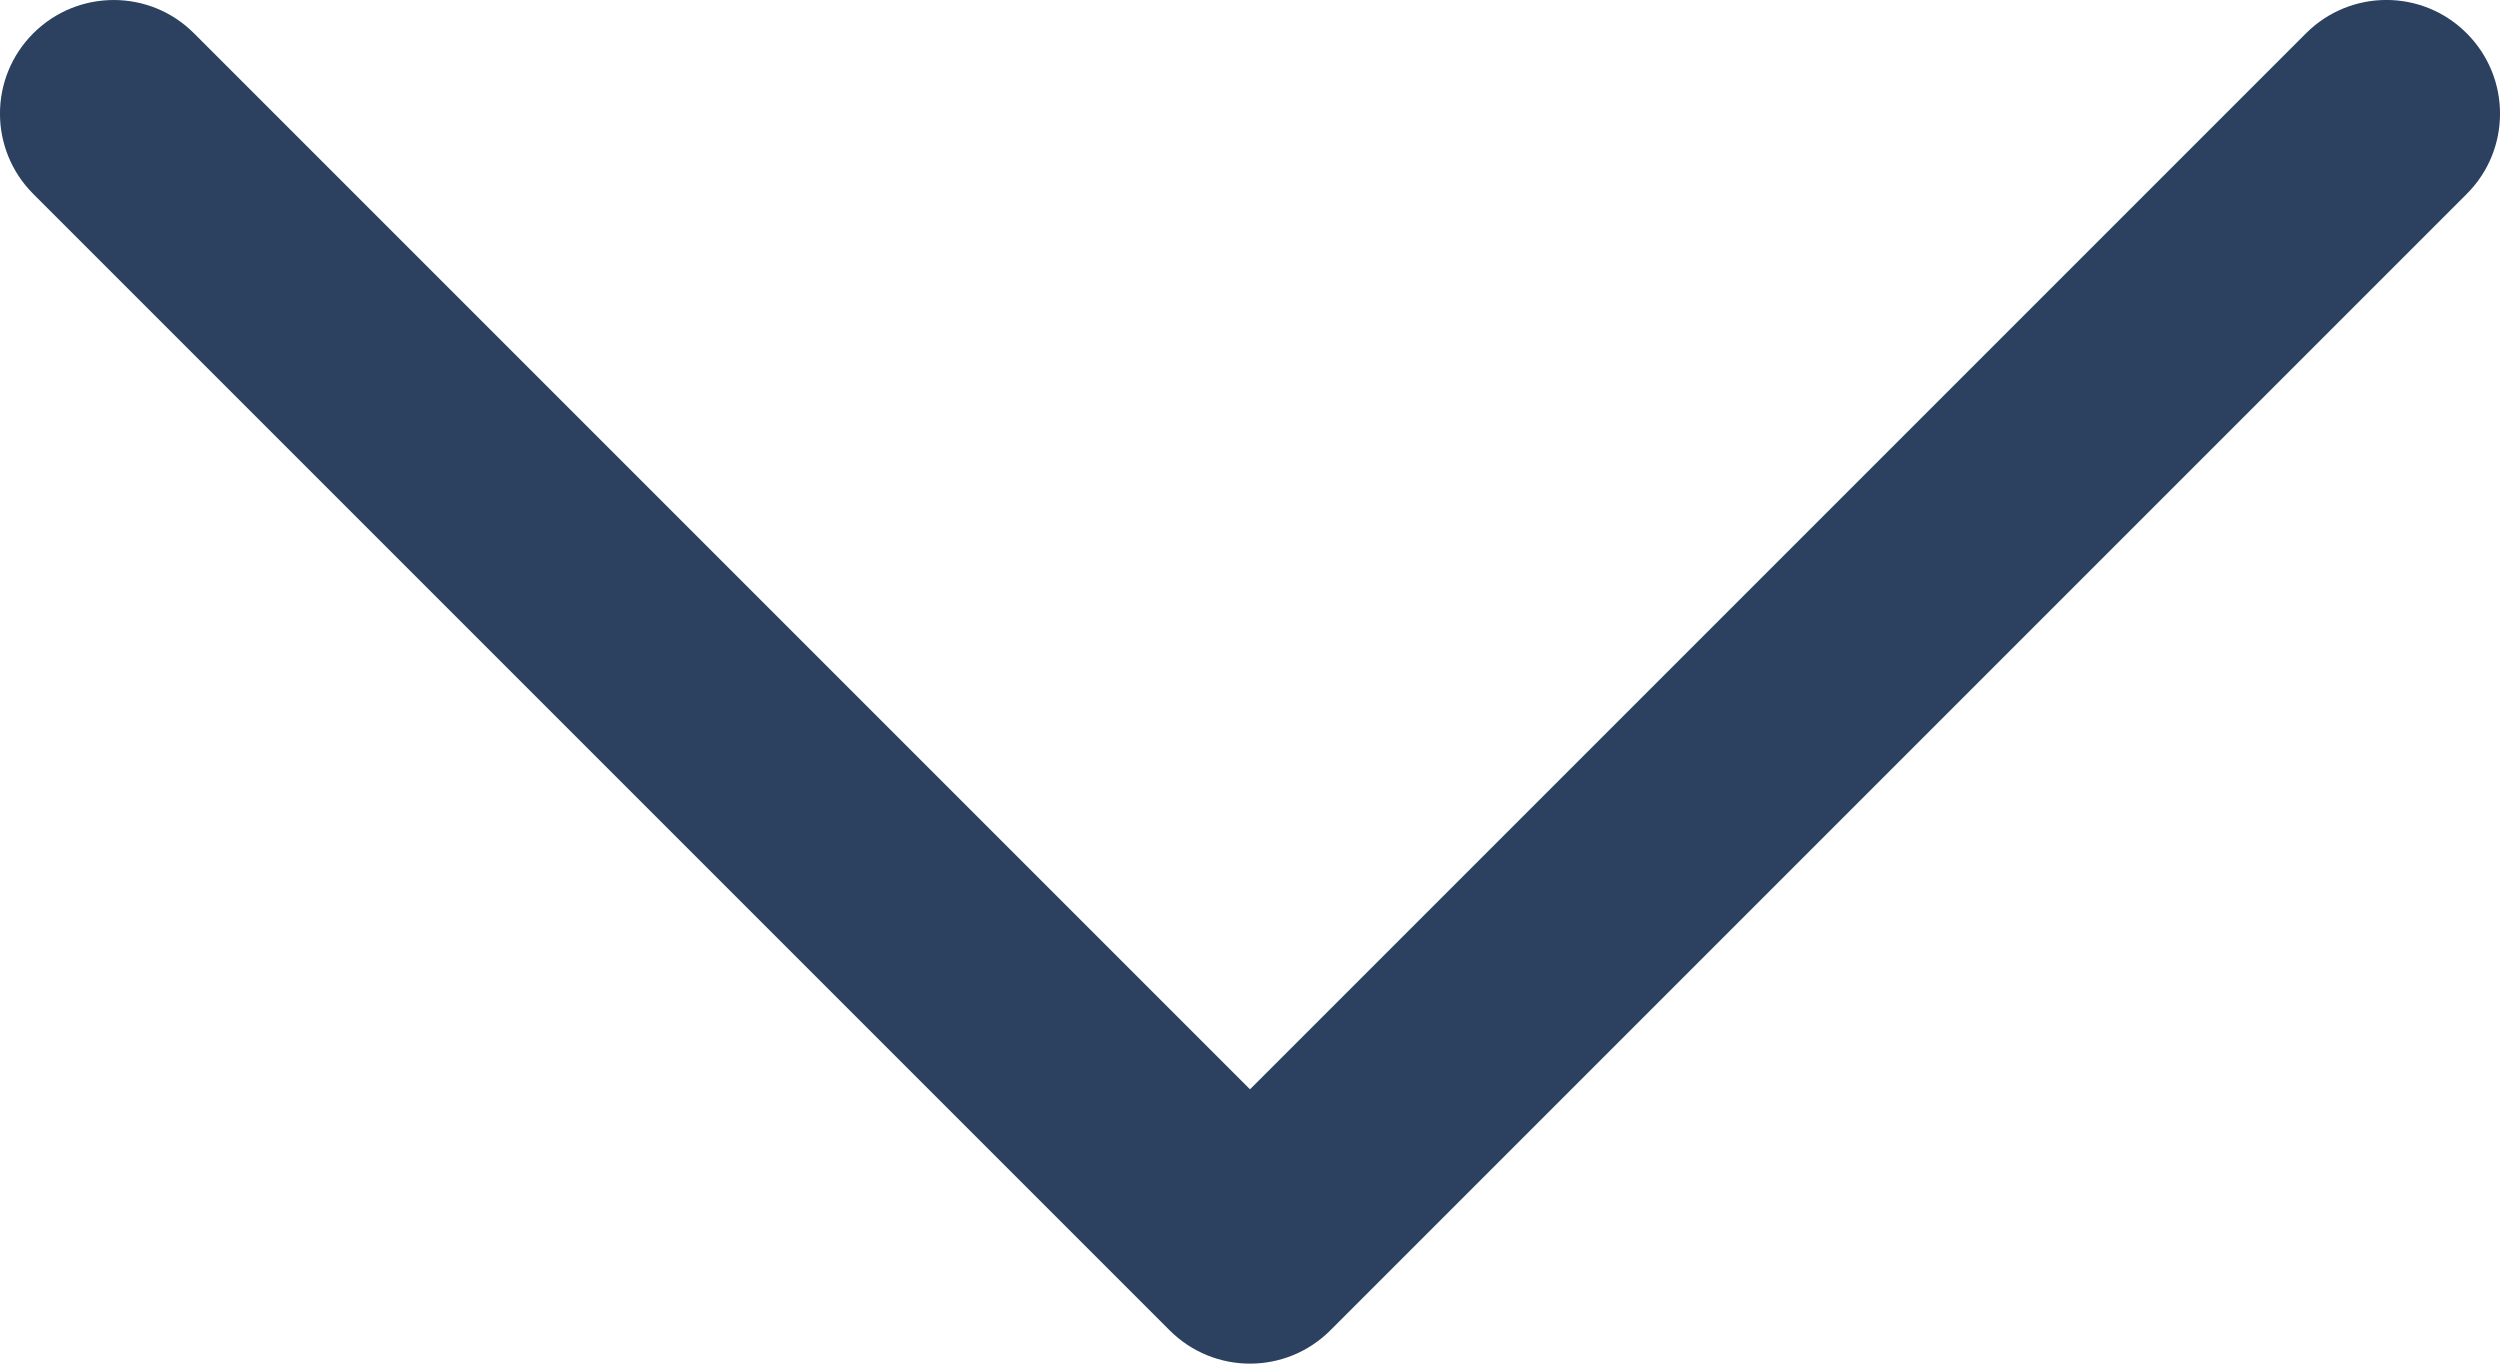 <svg width="22" height="12" viewBox="0 0 22 12" fill="none" xmlns="http://www.w3.org/2000/svg">
<path d="M11 12C10.744 12 10.488 11.902 10.293 11.707L0.293 1.707C-0.098 1.316 -0.098 0.684 0.293 0.293C0.684 -0.097 1.317 -0.098 1.707 0.293L11 9.586L20.293 0.293C20.684 -0.098 21.317 -0.098 21.707 0.293C22.098 0.684 22.098 1.317 21.707 1.707L11.707 11.707C11.512 11.902 11.256 12 11 12Z" fill="#2B415F"/>
</svg>
